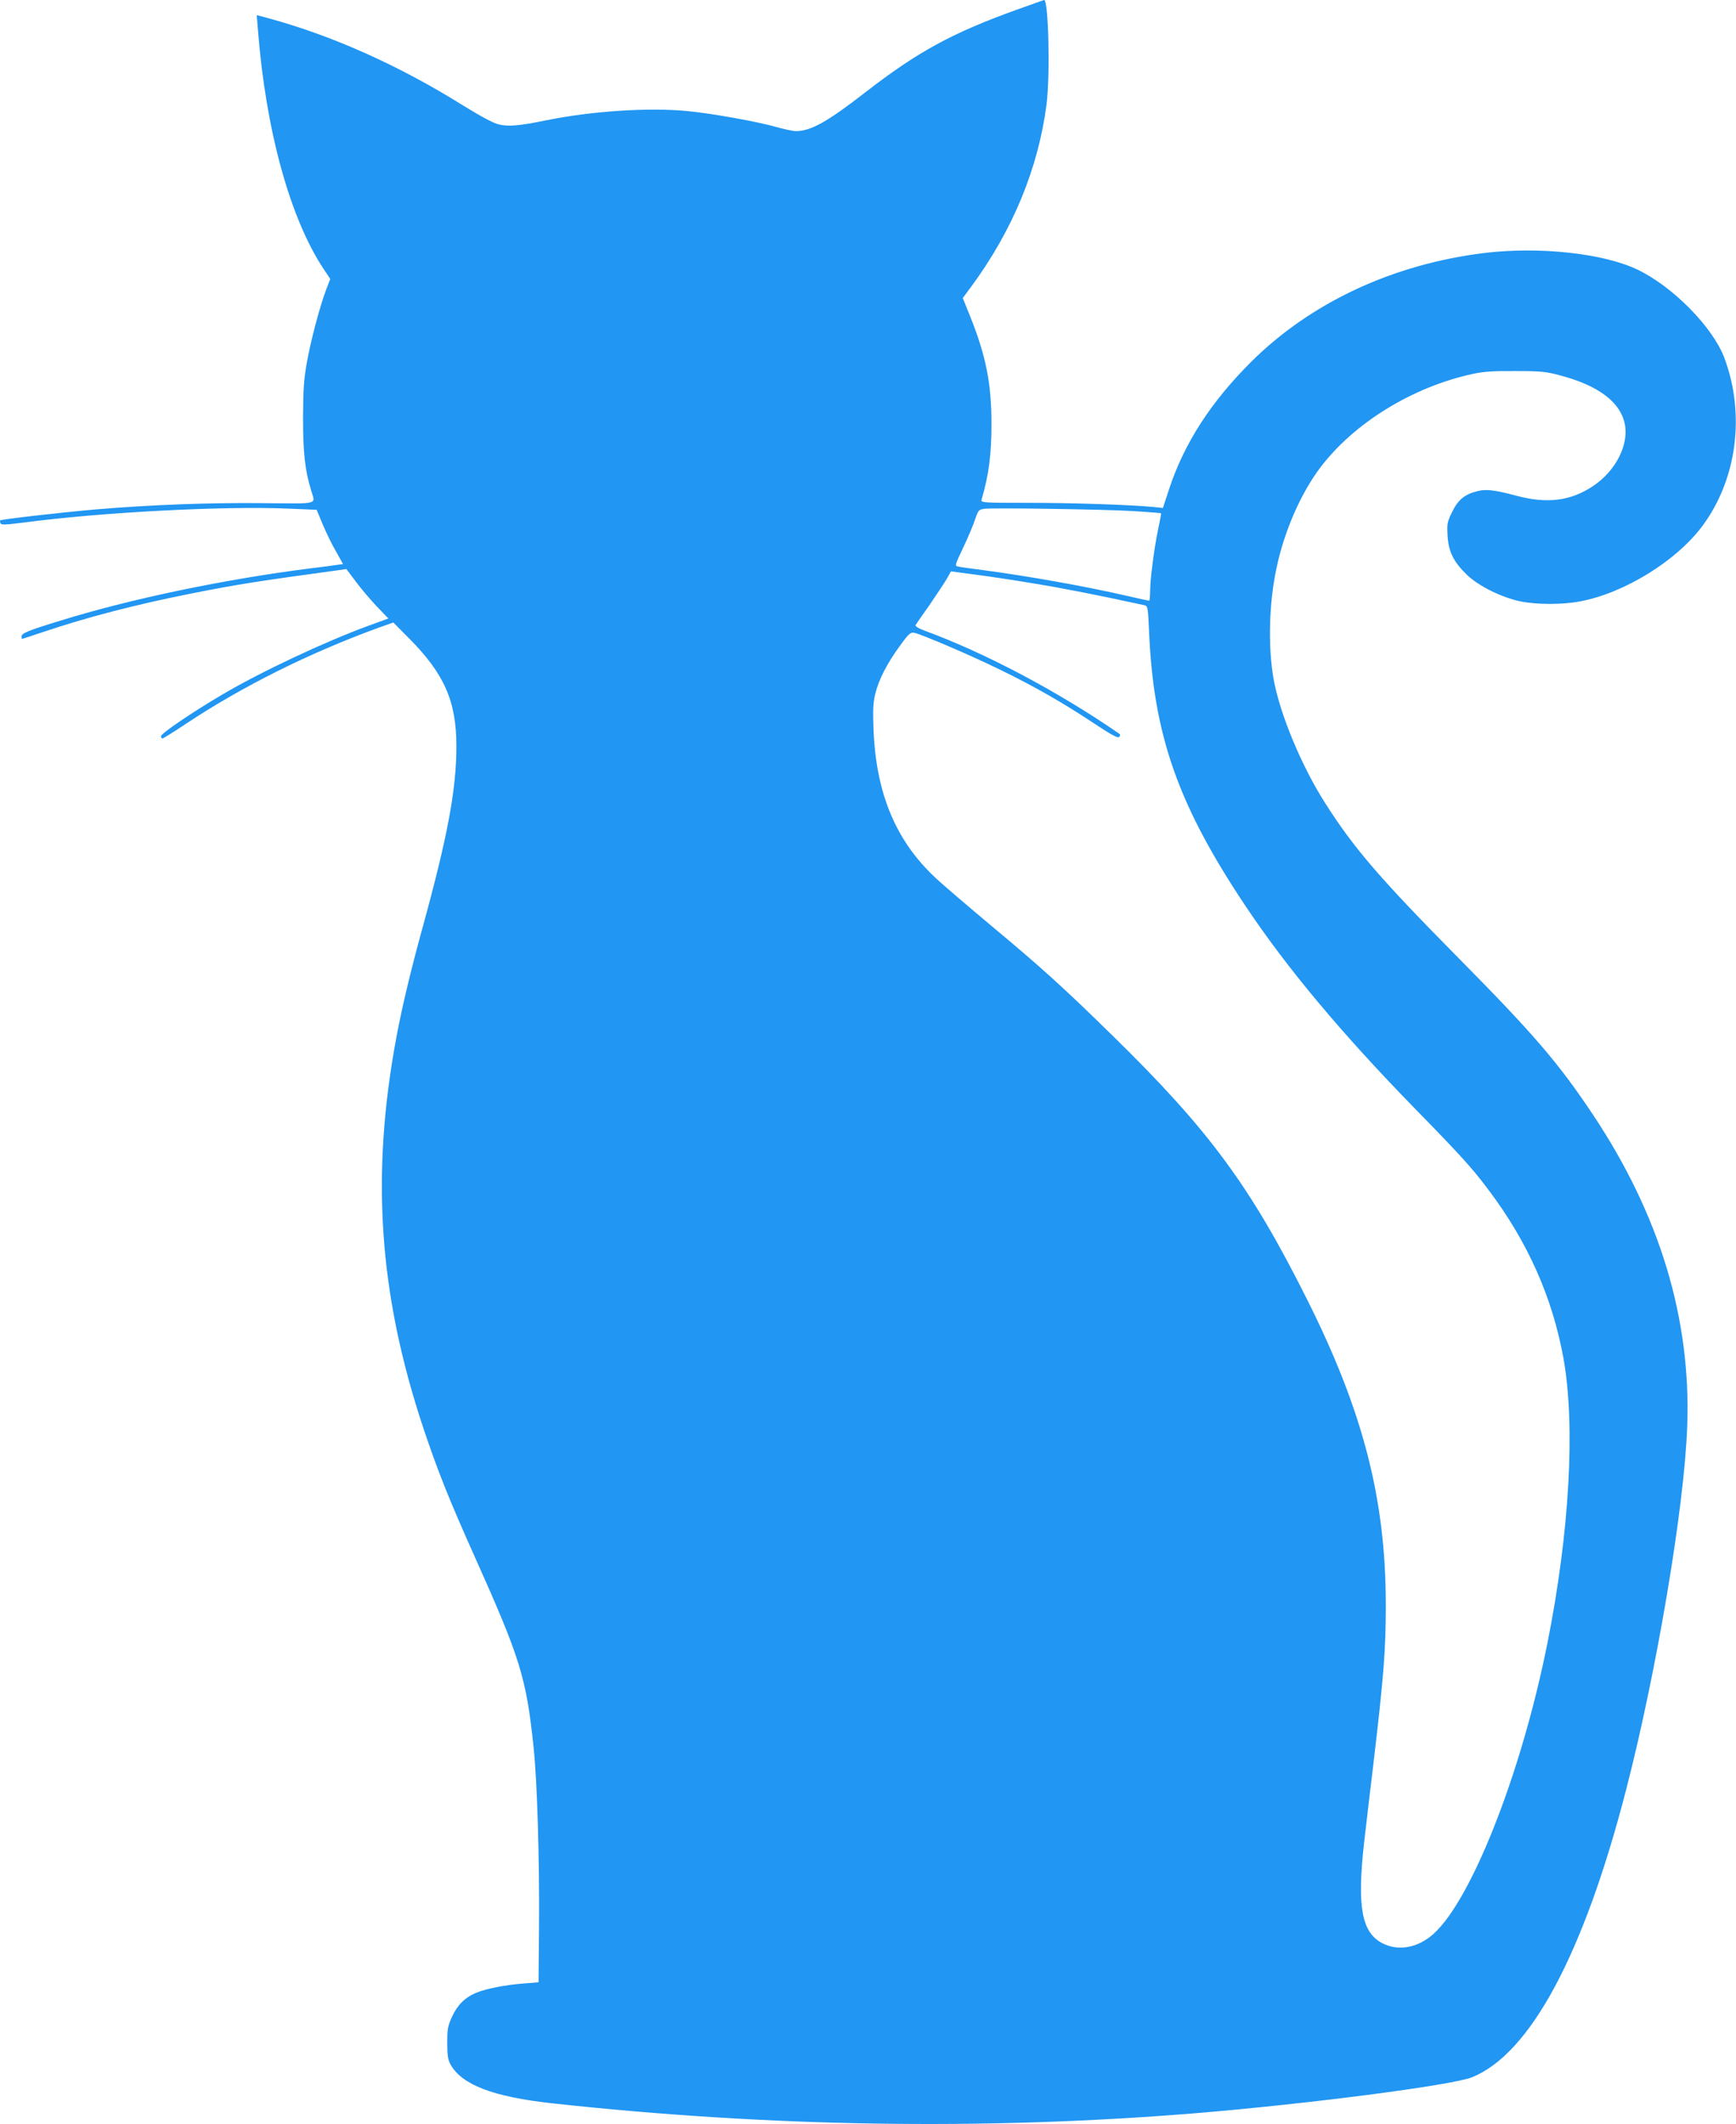 <?xml version="1.0" standalone="no"?>
<!DOCTYPE svg PUBLIC "-//W3C//DTD SVG 20010904//EN"
 "http://www.w3.org/TR/2001/REC-SVG-20010904/DTD/svg10.dtd">
<svg version="1.0" xmlns="http://www.w3.org/2000/svg"
 width="1046pt" height="1280pt" viewBox="0 0 1046 1280"
 preserveAspectRatio="xMidYMid meet">
<g transform="translate(0,1280) scale(0.1,-0.1)"
fill="#2196f3" stroke="none">
<path d="M6125 12741 c-387 -139 -597 -254 -908 -495 -233 -181 -331 -236
-422 -236 -17 0 -69 11 -115 24 -115 33 -387 82 -540 97 -236 22 -573 0 -849
-56 -161 -33 -227 -39 -285 -25 -32 7 -108 48 -220 117 -381 238 -783 418
-1165 522 l-74 20 7 -87 c47 -605 193 -1137 396 -1443 l40 -60 -25 -65 c-38
-101 -93 -307 -116 -439 -18 -97 -22 -161 -23 -330 0 -213 11 -317 49 -441 26
-86 51 -79 -277 -76 -331 4 -697 -10 -1025 -38 -215 -19 -564 -59 -572 -66 -2
-2 -1 -9 2 -17 4 -11 27 -10 138 4 476 63 1214 101 1600 84 l167 -7 36 -87
c20 -47 55 -121 80 -163 l43 -77 -36 -5 c-20 -3 -92 -13 -161 -21 -513 -65
-1082 -183 -1506 -315 -194 -59 -234 -76 -234 -95 0 -8 1 -15 3 -15 2 0 57 18
122 40 266 90 566 168 900 234 276 55 413 76 891 141 l41 6 58 -77 c31 -42 88
-109 126 -149 l69 -72 -118 -43 c-265 -97 -648 -277 -882 -415 -179 -105 -370
-235 -370 -251 0 -8 4 -14 9 -14 4 0 69 40 142 89 339 225 742 426 1156 577
l93 33 93 -94 c214 -215 287 -380 287 -652 0 -260 -53 -544 -204 -1093 -70
-254 -124 -480 -156 -652 -157 -835 -108 -1553 159 -2358 89 -266 155 -431
312 -782 274 -611 310 -727 354 -1146 22 -205 36 -683 33 -1072 l-3 -345 -88
-7 c-109 -8 -232 -32 -290 -57 -66 -28 -111 -73 -143 -143 -26 -56 -29 -74
-29 -158 0 -74 4 -103 19 -129 67 -123 257 -196 611 -235 1310 -143 2603 -163
3865 -61 684 56 1558 169 1680 218 349 141 670 737 925 1721 185 712 354 1713
371 2201 24 650 -166 1275 -569 1880 -207 310 -356 484 -807 940 -477 483
-631 662 -805 935 -143 224 -273 537 -311 747 -35 198 -28 460 18 673 47 221
145 445 262 601 203 269 554 486 916 565 66 15 125 19 260 18 157 0 185 -3
274 -27 228 -61 359 -160 386 -292 26 -124 -55 -283 -190 -373 -135 -91 -278
-109 -464 -59 -131 35 -183 41 -236 27 -75 -19 -115 -52 -150 -124 -30 -61
-32 -71 -28 -144 6 -97 36 -158 119 -238 71 -67 209 -135 321 -158 99 -20 253
-20 358 0 267 50 581 244 737 454 209 281 260 673 133 1013 -70 186 -311 431
-525 533 -206 98 -593 140 -925 99 -549 -68 -1041 -298 -1400 -654 -243 -242
-405 -492 -496 -769 l-37 -113 -56 6 c-135 13 -486 25 -753 25 -271 0 -289 1
-284 18 44 150 60 274 60 457 0 244 -33 410 -129 650 l-44 109 49 66 c252 342
406 715 456 1103 22 176 12 628 -15 627 -3 -1 -78 -27 -166 -59z m709 -3021
c88 -6 161 -11 162 -13 1 -1 -6 -42 -17 -92 -25 -119 -49 -305 -49 -377 0 -32
-3 -58 -6 -58 -3 0 -63 13 -132 29 -251 58 -593 119 -872 156 -69 9 -135 18
-147 21 -21 4 -20 8 32 117 29 61 61 138 71 169 18 53 21 57 54 62 57 7 732
-3 904 -14z m-604 -436 c173 -28 390 -71 666 -131 20 -5 21 -13 28 -166 27
-621 177 -1043 583 -1650 253 -378 580 -768 1023 -1222 273 -279 343 -357 438
-484 238 -315 387 -652 453 -1019 72 -406 36 -1045 -97 -1712 -160 -804 -476
-1596 -709 -1772 -91 -69 -196 -83 -285 -38 -126 65 -154 220 -111 605 12 105
37 318 56 475 62 523 75 690 75 955 0 641 -136 1169 -474 1844 -344 687 -592
1023 -1179 1597 -293 287 -426 407 -721 653 -143 120 -297 251 -340 292 -240
224 -359 512 -373 899 -4 114 -2 159 11 210 21 86 73 186 148 288 54 75 64 83
87 79 46 -10 341 -136 516 -222 207 -101 374 -196 564 -322 107 -71 146 -92
154 -84 8 8 8 14 2 19 -364 252 -809 488 -1172 621 -40 15 -60 27 -56 35 4 6
41 61 84 121 42 61 88 131 103 156 l26 46 143 -19 c78 -10 239 -34 357 -54z"/>
</g>
</svg>
